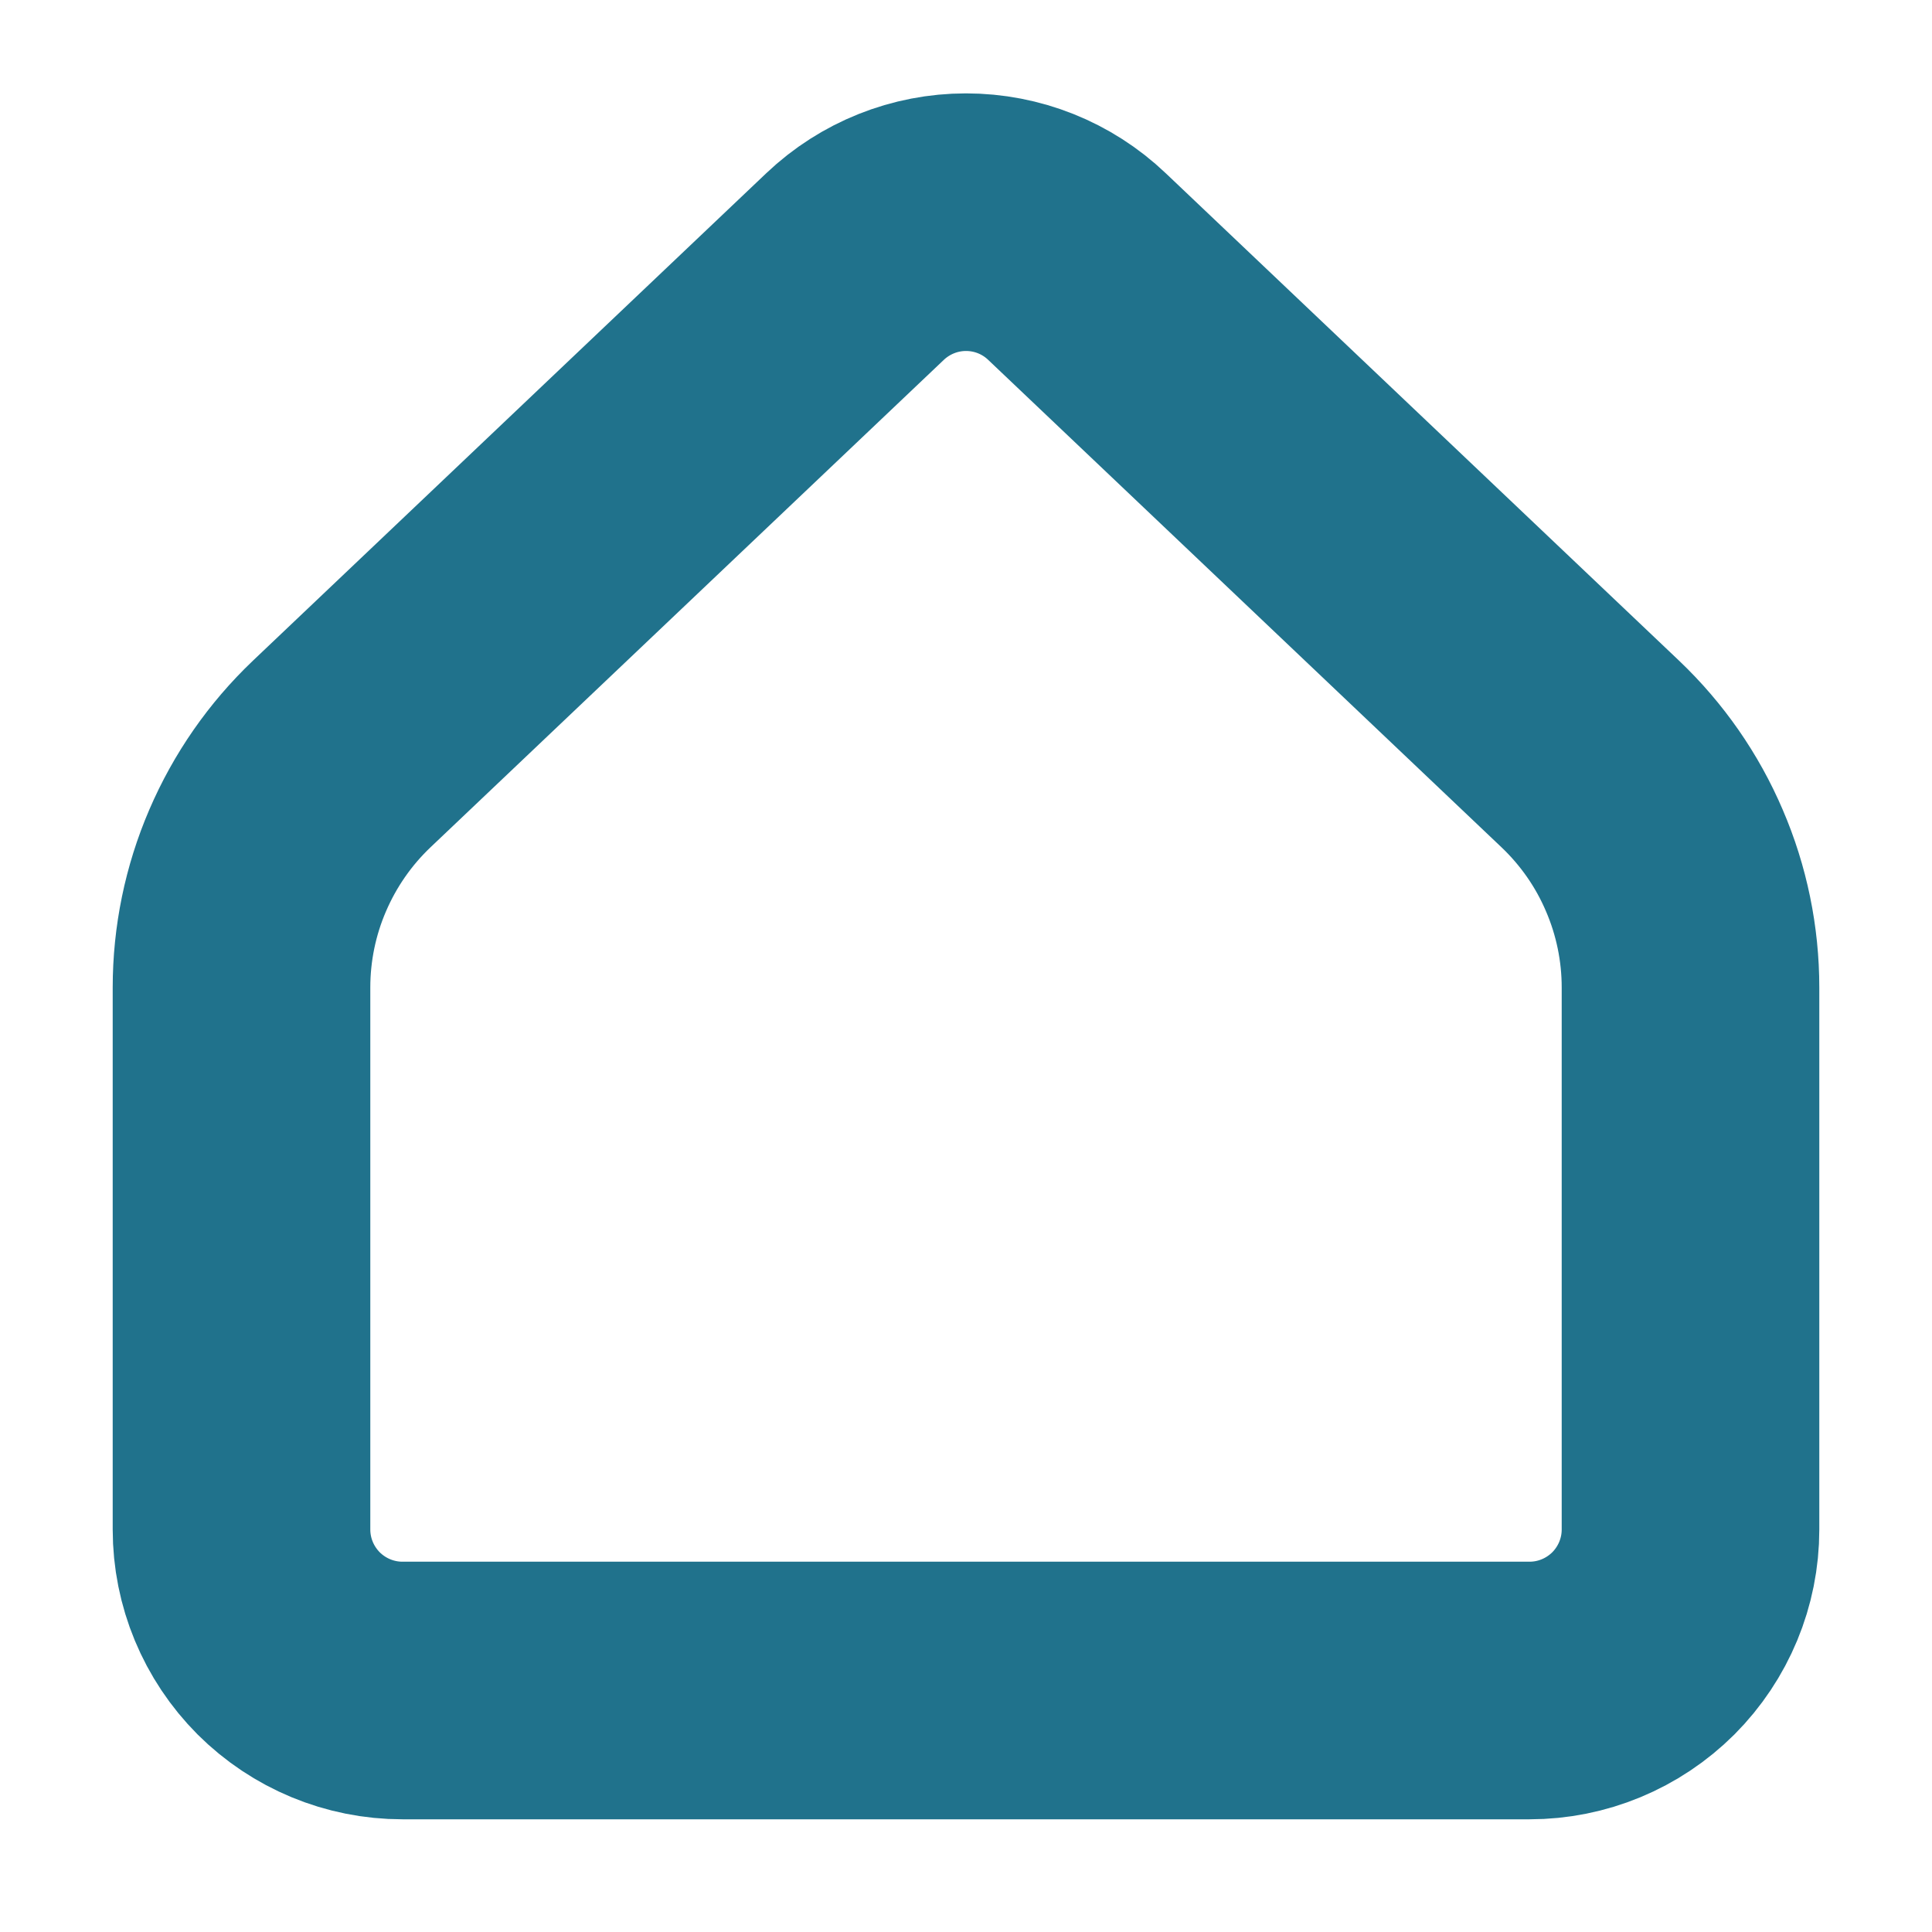 <svg width="15" height="15" viewBox="0 0 15 15" fill="none" xmlns="http://www.w3.org/2000/svg">
<g clip-path="url(#clip0_14_3549)">
<path d="M13.125 11.875V7.667C13.125 7.328 13.056 6.992 12.922 6.681C12.789 6.369 12.593 6.088 12.347 5.854L8.361 2.069C8.129 1.848 7.821 1.725 7.5 1.725C7.18 1.725 6.872 1.848 6.639 2.069L2.653 5.854C2.407 6.088 2.212 6.369 2.078 6.681C1.944 6.992 1.875 7.328 1.875 7.667V11.875C1.875 12.207 2.007 12.524 2.241 12.759C2.476 12.993 2.793 13.125 3.125 13.125H11.875C12.207 13.125 12.524 12.993 12.759 12.759C12.993 12.524 13.125 12.207 13.125 11.875Z" stroke="#20728C" stroke-width="2" stroke-linecap="round" stroke-linejoin="round"/>
</g>
<defs>
<clipPath id="clip0_14_3549">
<rect width="15" height="15" fill="white"/>
</clipPath>
</defs>
</svg>
